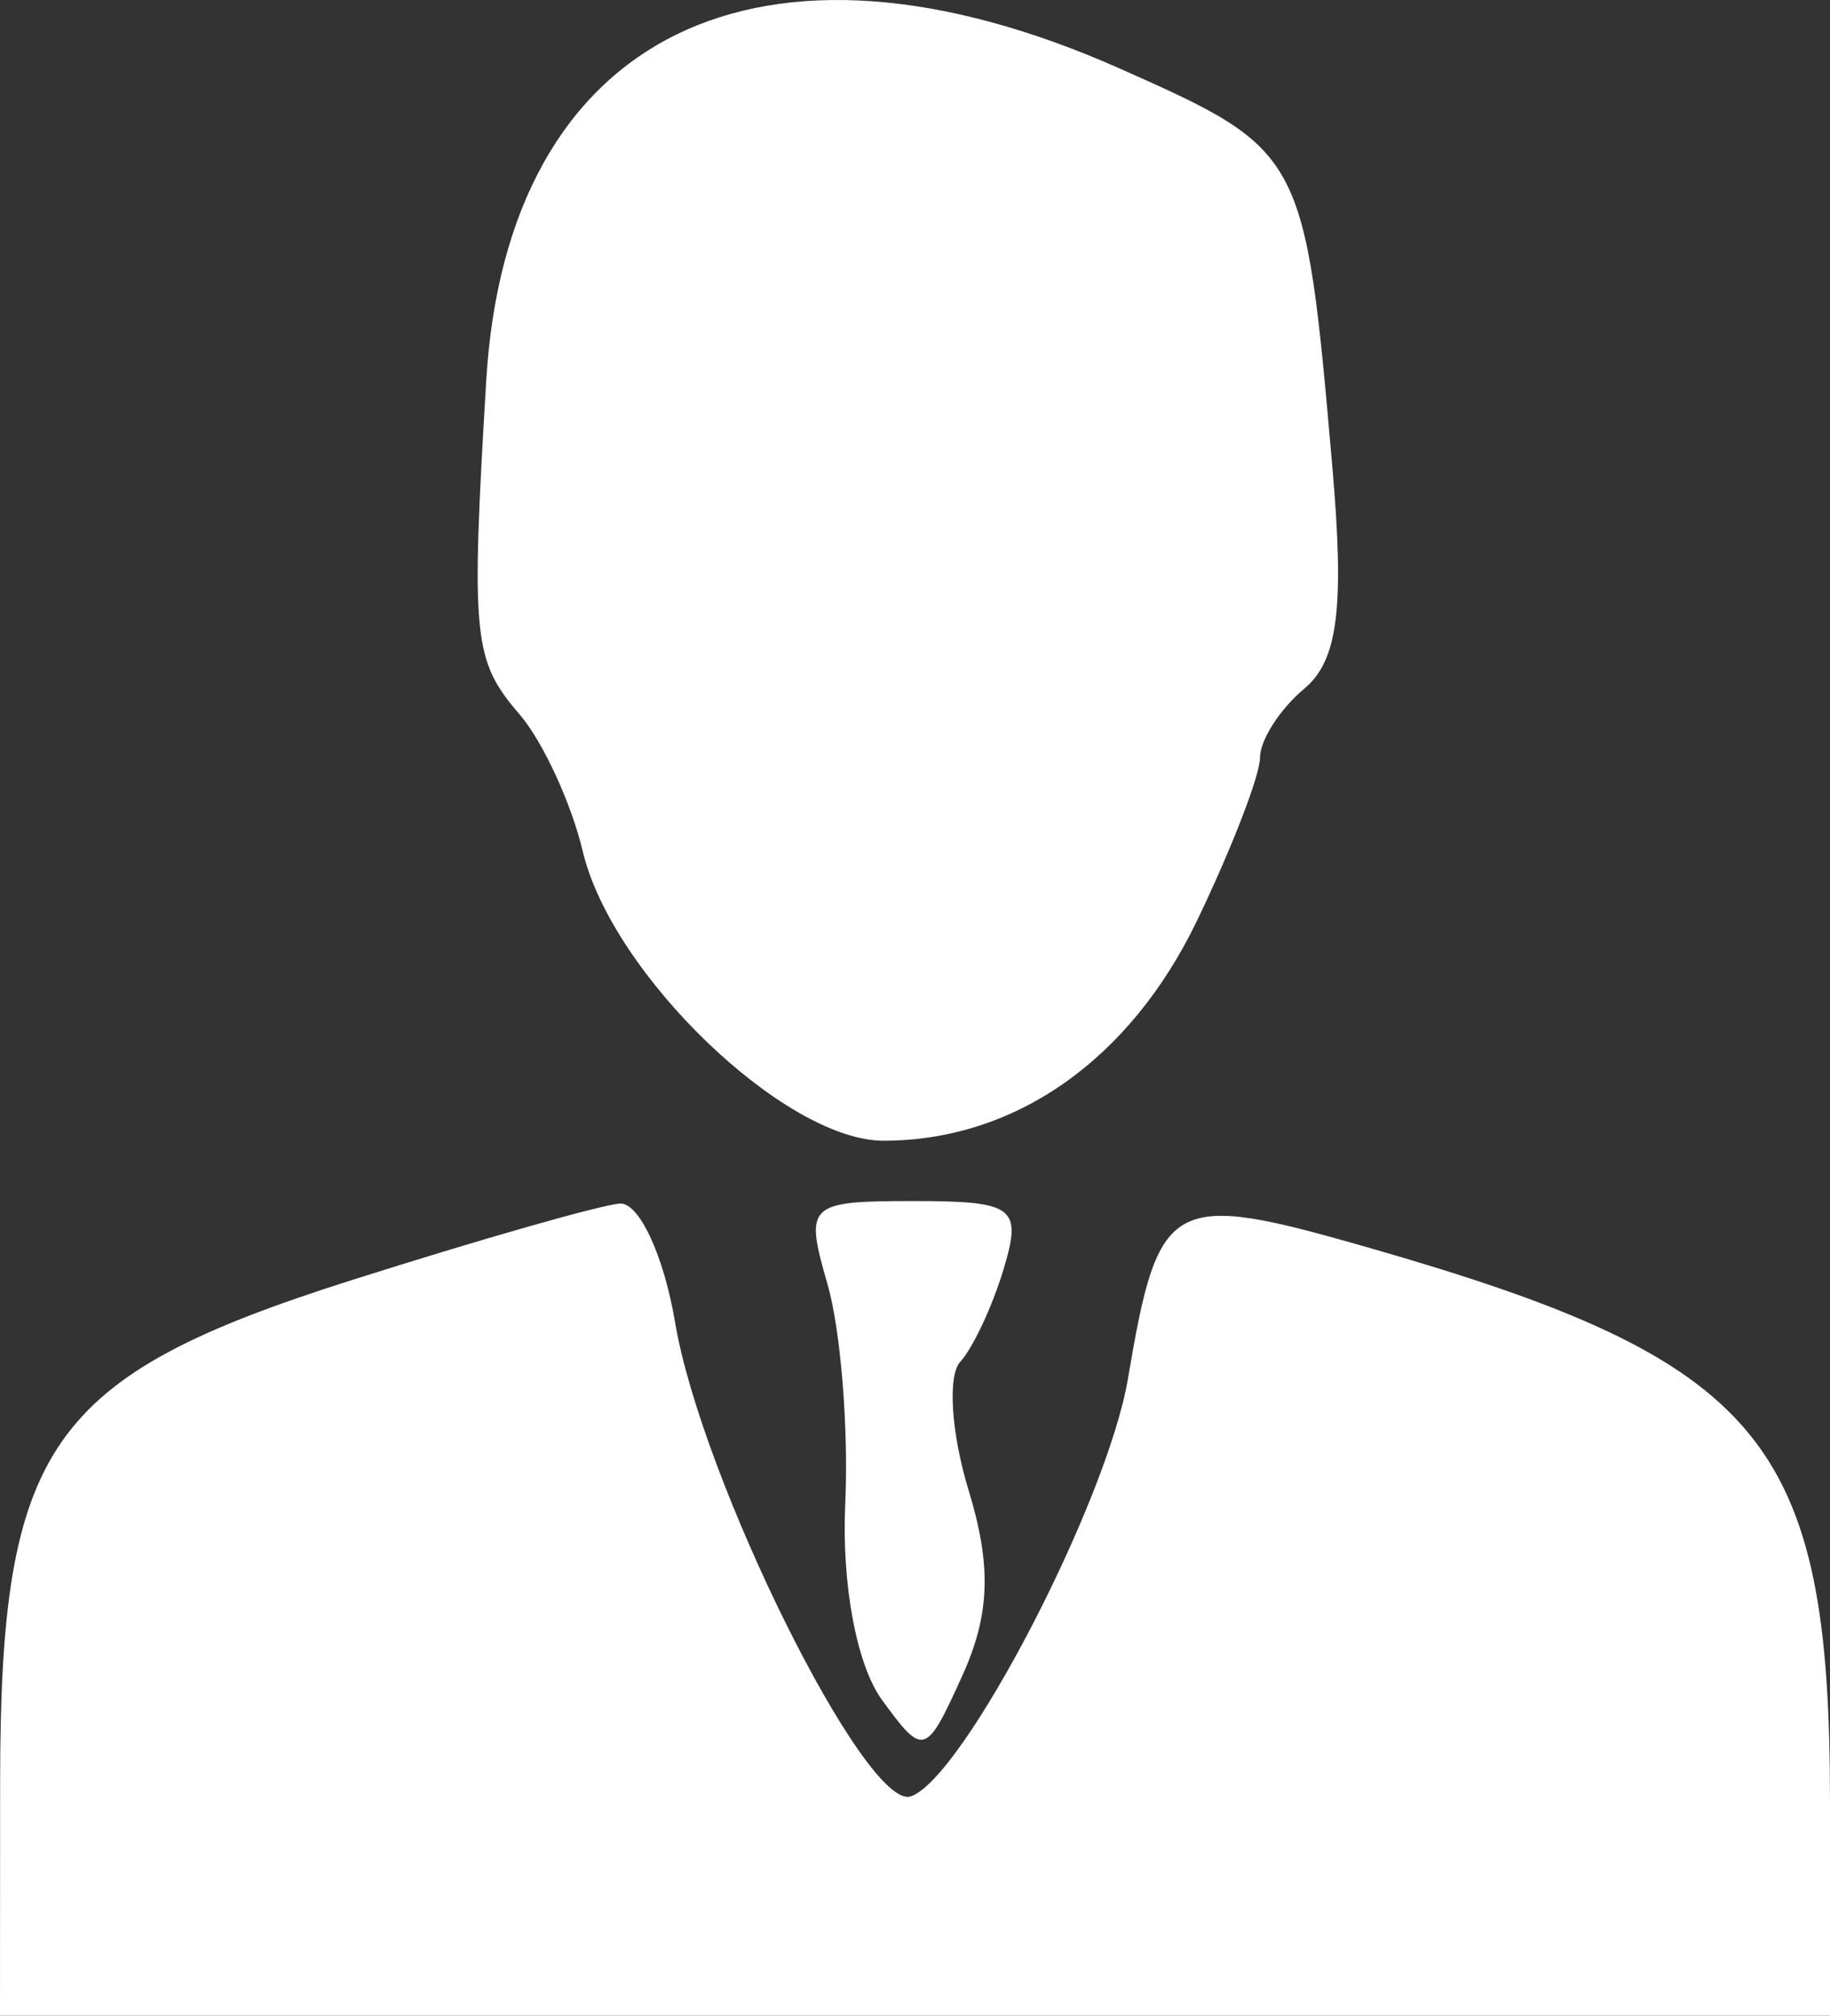 <svg width="69" height="76" viewBox="0 0 69 76" fill="none" xmlns="http://www.w3.org/2000/svg">
<rect x="0" y="0" width="69" height="76" fill="#333333" stroke="none"/>
<path fill-rule="evenodd" clip-rule="evenodd" d="M42.249 2.596C49.156 5.669 49.205 5.761 50.234 17.582C50.699 22.924 50.449 24.906 49.175 25.968C48.258 26.734 47.508 27.905 47.508 28.569C47.508 29.233 46.438 32 45.13 34.718C42.602 39.968 38.268 43.009 33.312 43.009C29.593 43.009 23.071 36.733 21.973 32.098C21.54 30.278 20.466 27.95 19.582 26.925C17.838 24.901 17.752 24.037 18.334 14.345C19.116 1.268 28.689 -3.434 42.249 2.596ZM25.455 49.862C26.451 55.79 32.653 68.272 34.334 67.731C36.298 67.098 41.742 56.638 42.529 51.983C43.687 45.127 44.114 44.894 51.584 47.035C66.49 51.308 69 54.318 69 67.924V76H34.5H0L0.005 67.183C0.01 54.499 1.834 51.894 13.246 48.27C18.092 46.731 22.649 45.43 23.372 45.379C24.095 45.326 25.032 47.344 25.455 49.862ZM37.843 47.844C37.419 49.251 36.682 50.829 36.203 51.349C35.725 51.87 35.866 54.041 36.517 56.173C37.392 59.041 37.332 60.866 36.284 63.179C34.91 66.213 34.818 66.24 33.25 64.085C32.301 62.78 31.731 59.731 31.87 56.701C32 53.863 31.698 50.134 31.2 48.413C30.329 45.403 30.453 45.284 34.454 45.284C38.24 45.284 38.543 45.513 37.843 47.844Z" fill="white"/>
</svg>

